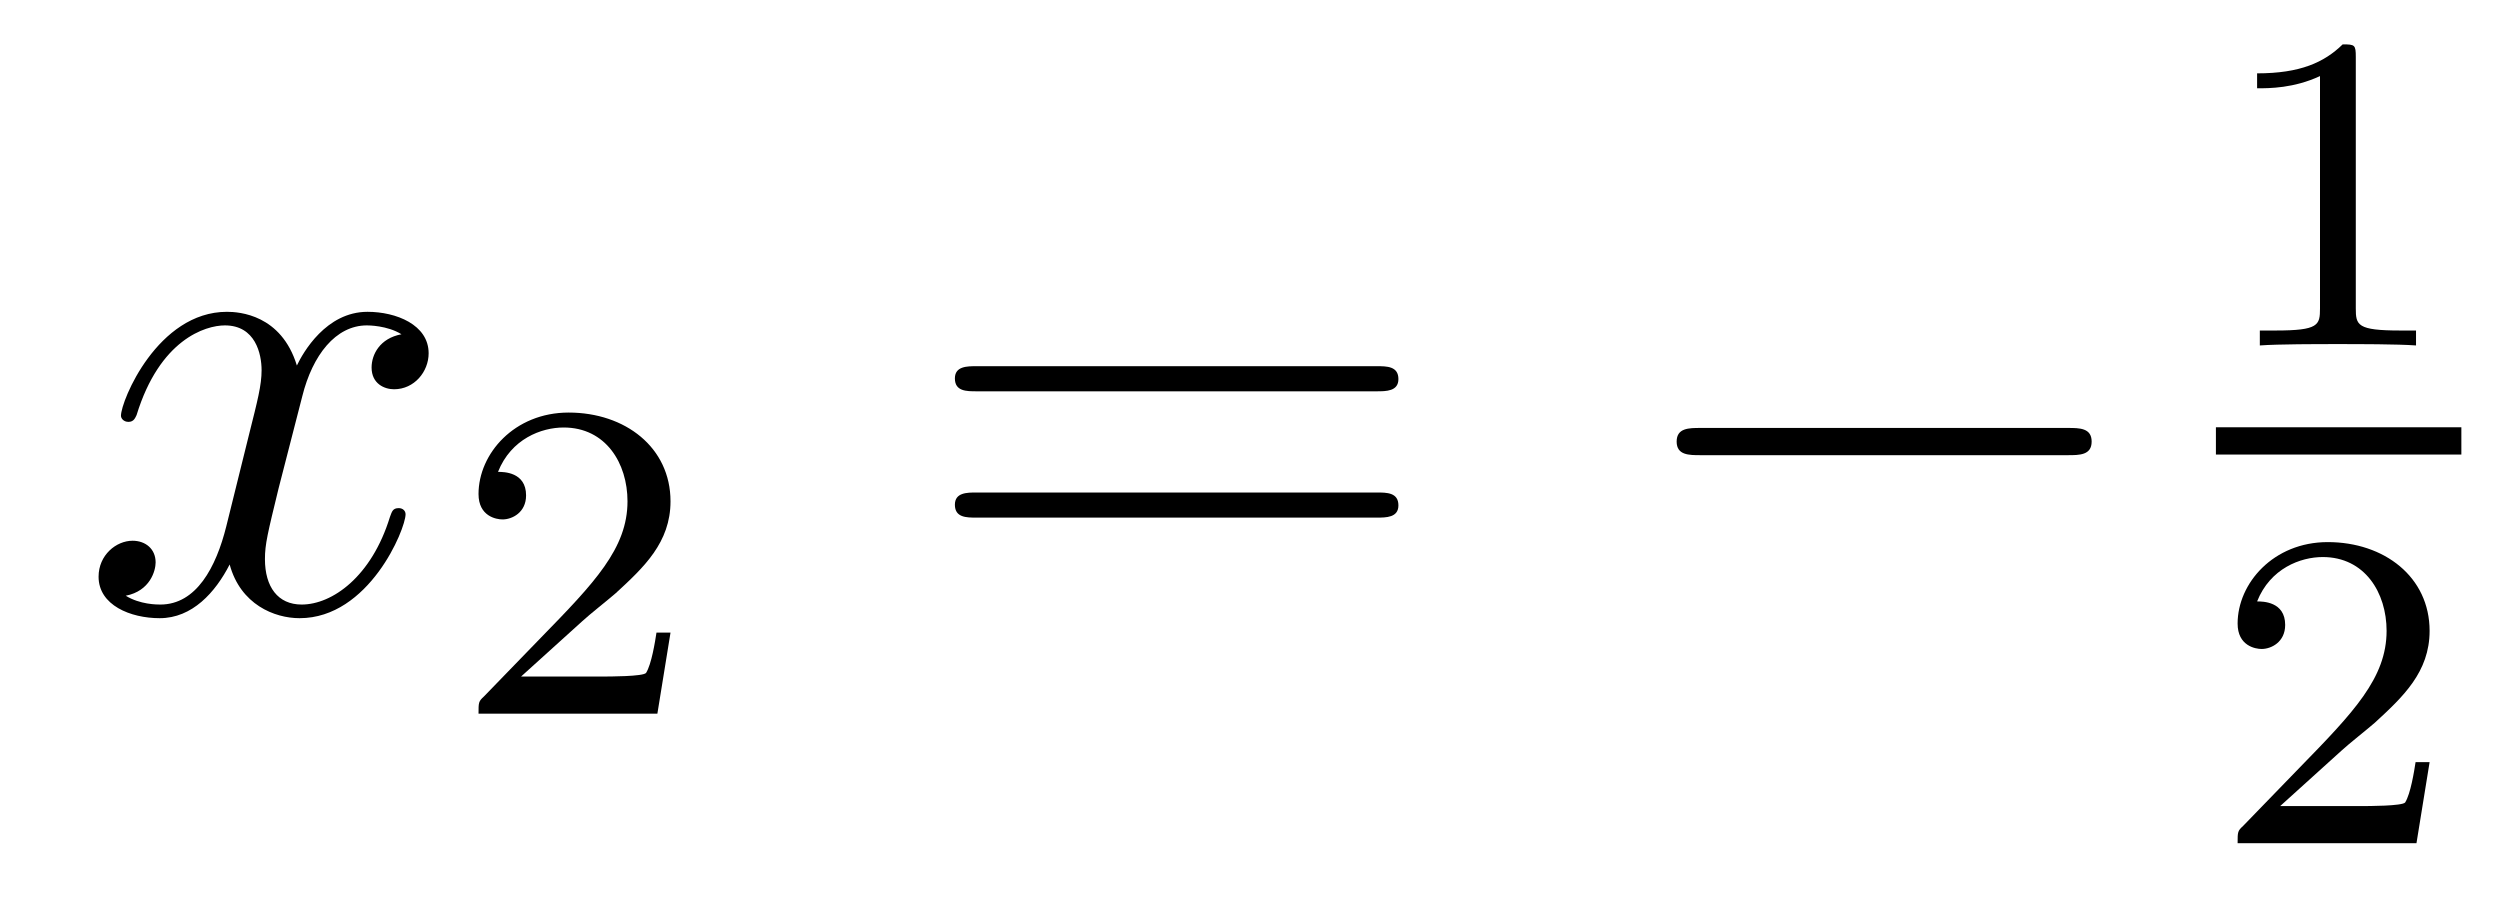 <?xml version='1.0'?>
<!-- This file was generated by dvisvgm 1.14.1 -->
<svg height='16pt' version='1.1' viewBox='0 -16 44 16' width='44pt' xmlns='http://www.w3.org/2000/svg' xmlns:xlink='http://www.w3.org/1999/xlink'>
<g id='page1'>
<g transform='matrix(1 0 0 1 -127 649)'>
<path d='M134.066 -659.117C133.684 -659.046 133.54 -658.759 133.54 -658.532C133.54 -658.245 133.767 -658.149 133.935 -658.149C134.293 -658.149 134.544 -658.46 134.544 -658.782C134.544 -659.285 133.971 -659.512 133.468 -659.512C132.739 -659.512 132.333 -658.794 132.225 -658.567C131.95 -659.464 131.209 -659.512 130.994 -659.512C129.775 -659.512 129.129 -657.946 129.129 -657.683C129.129 -657.635 129.177 -657.575 129.261 -657.575C129.356 -657.575 129.38 -657.647 129.404 -657.695C129.811 -659.022 130.612 -659.273 130.958 -659.273C131.496 -659.273 131.604 -658.771 131.604 -658.484C131.604 -658.221 131.532 -657.946 131.388 -657.372L130.982 -655.734C130.803 -655.017 130.456 -654.36 129.822 -654.36C129.763 -654.36 129.464 -654.36 129.213 -654.515C129.643 -654.599 129.739 -654.957 129.739 -655.101C129.739 -655.34 129.56 -655.483 129.333 -655.483C129.046 -655.483 128.735 -655.232 128.735 -654.85C128.735 -654.348 129.297 -654.12 129.811 -654.12C130.384 -654.12 130.791 -654.575 131.042 -655.065C131.233 -654.36 131.831 -654.12 132.273 -654.12C133.493 -654.12 134.138 -655.687 134.138 -655.949C134.138 -656.009 134.09 -656.057 134.018 -656.057C133.911 -656.057 133.899 -655.997 133.863 -655.902C133.54 -654.85 132.847 -654.36 132.309 -654.36C131.891 -654.36 131.663 -654.67 131.663 -655.16C131.663 -655.423 131.711 -655.615 131.903 -656.404L132.321 -658.029C132.5 -658.747 132.907 -659.273 133.457 -659.273C133.481 -659.273 133.815 -659.273 134.066 -659.117Z' fill-rule='evenodd'/>
<path d='M137.247 -654.066C137.375 -654.185 137.709 -654.448 137.837 -654.56C138.331 -655.014 138.801 -655.452 138.801 -656.177C138.801 -657.125 138.004 -657.739 137.008 -657.739C136.052 -657.739 135.422 -657.014 135.422 -656.305C135.422 -655.914 135.733 -655.858 135.845 -655.858C136.012 -655.858 136.259 -655.978 136.259 -656.281C136.259 -656.695 135.861 -656.695 135.765 -656.695C135.996 -657.277 136.53 -657.476 136.92 -657.476C137.662 -657.476 138.044 -656.847 138.044 -656.177C138.044 -655.348 137.462 -654.743 136.522 -653.779L135.518 -652.743C135.422 -652.655 135.422 -652.639 135.422 -652.44H138.57L138.801 -653.866H138.554C138.53 -653.707 138.466 -653.308 138.371 -653.157C138.323 -653.093 137.717 -653.093 137.59 -653.093H136.171L137.247 -654.066Z' fill-rule='evenodd'/>
<path d='M151.229 -658.113C151.396 -658.113 151.612 -658.113 151.612 -658.328C151.612 -658.555 151.408 -658.555 151.229 -658.555H144.188C144.021 -658.555 143.806 -658.555 143.806 -658.34C143.806 -658.113 144.009 -658.113 144.188 -658.113H151.229ZM151.229 -655.89C151.396 -655.89 151.612 -655.89 151.612 -656.105C151.612 -656.332 151.408 -656.332 151.229 -656.332H144.188C144.021 -656.332 143.806 -656.332 143.806 -656.117C143.806 -655.89 144.009 -655.89 144.188 -655.89H151.229Z' fill-rule='evenodd'/>
<path d='M163.395 -656.989C163.598 -656.989 163.813 -656.989 163.813 -657.228C163.813 -657.468 163.598 -657.468 163.395 -657.468H156.928C156.725 -657.468 156.509 -657.468 156.509 -657.228C156.509 -656.989 156.725 -656.989 156.928 -656.989H163.395Z' fill-rule='evenodd'/>
<path d='M168.462 -663.996C168.462 -664.211 168.446 -664.219 168.231 -664.219C167.904 -663.9 167.482 -663.709 166.725 -663.709V-663.446C166.94 -663.446 167.37 -663.446 167.832 -663.661V-659.573C167.832 -659.278 167.809 -659.183 167.052 -659.183H166.773V-658.92C167.099 -658.944 167.785 -658.944 168.143 -658.944C168.502 -658.944 169.195 -658.944 169.522 -658.92V-659.183H169.243C168.486 -659.183 168.462 -659.278 168.462 -659.573V-663.996Z' fill-rule='evenodd'/>
<path d='M166 -657H170.32V-657.48H166'/>
<path d='M168.207 -651.786C168.335 -651.905 168.669 -652.168 168.797 -652.28C169.291 -652.734 169.761 -653.172 169.761 -653.897C169.761 -654.845 168.964 -655.459 167.968 -655.459C167.012 -655.459 166.382 -654.734 166.382 -654.025C166.382 -653.634 166.693 -653.578 166.805 -653.578C166.972 -653.578 167.219 -653.698 167.219 -654.001C167.219 -654.415 166.821 -654.415 166.725 -654.415C166.956 -654.997 167.49 -655.196 167.88 -655.196C168.622 -655.196 169.004 -654.567 169.004 -653.897C169.004 -653.068 168.422 -652.463 167.482 -651.499L166.478 -650.463C166.382 -650.375 166.382 -650.359 166.382 -650.16H169.53L169.761 -651.586H169.514C169.49 -651.427 169.426 -651.028 169.331 -650.877C169.283 -650.813 168.677 -650.813 168.55 -650.813H167.131L168.207 -651.786Z' fill-rule='evenodd'/>
</g>
</g>
</svg>
